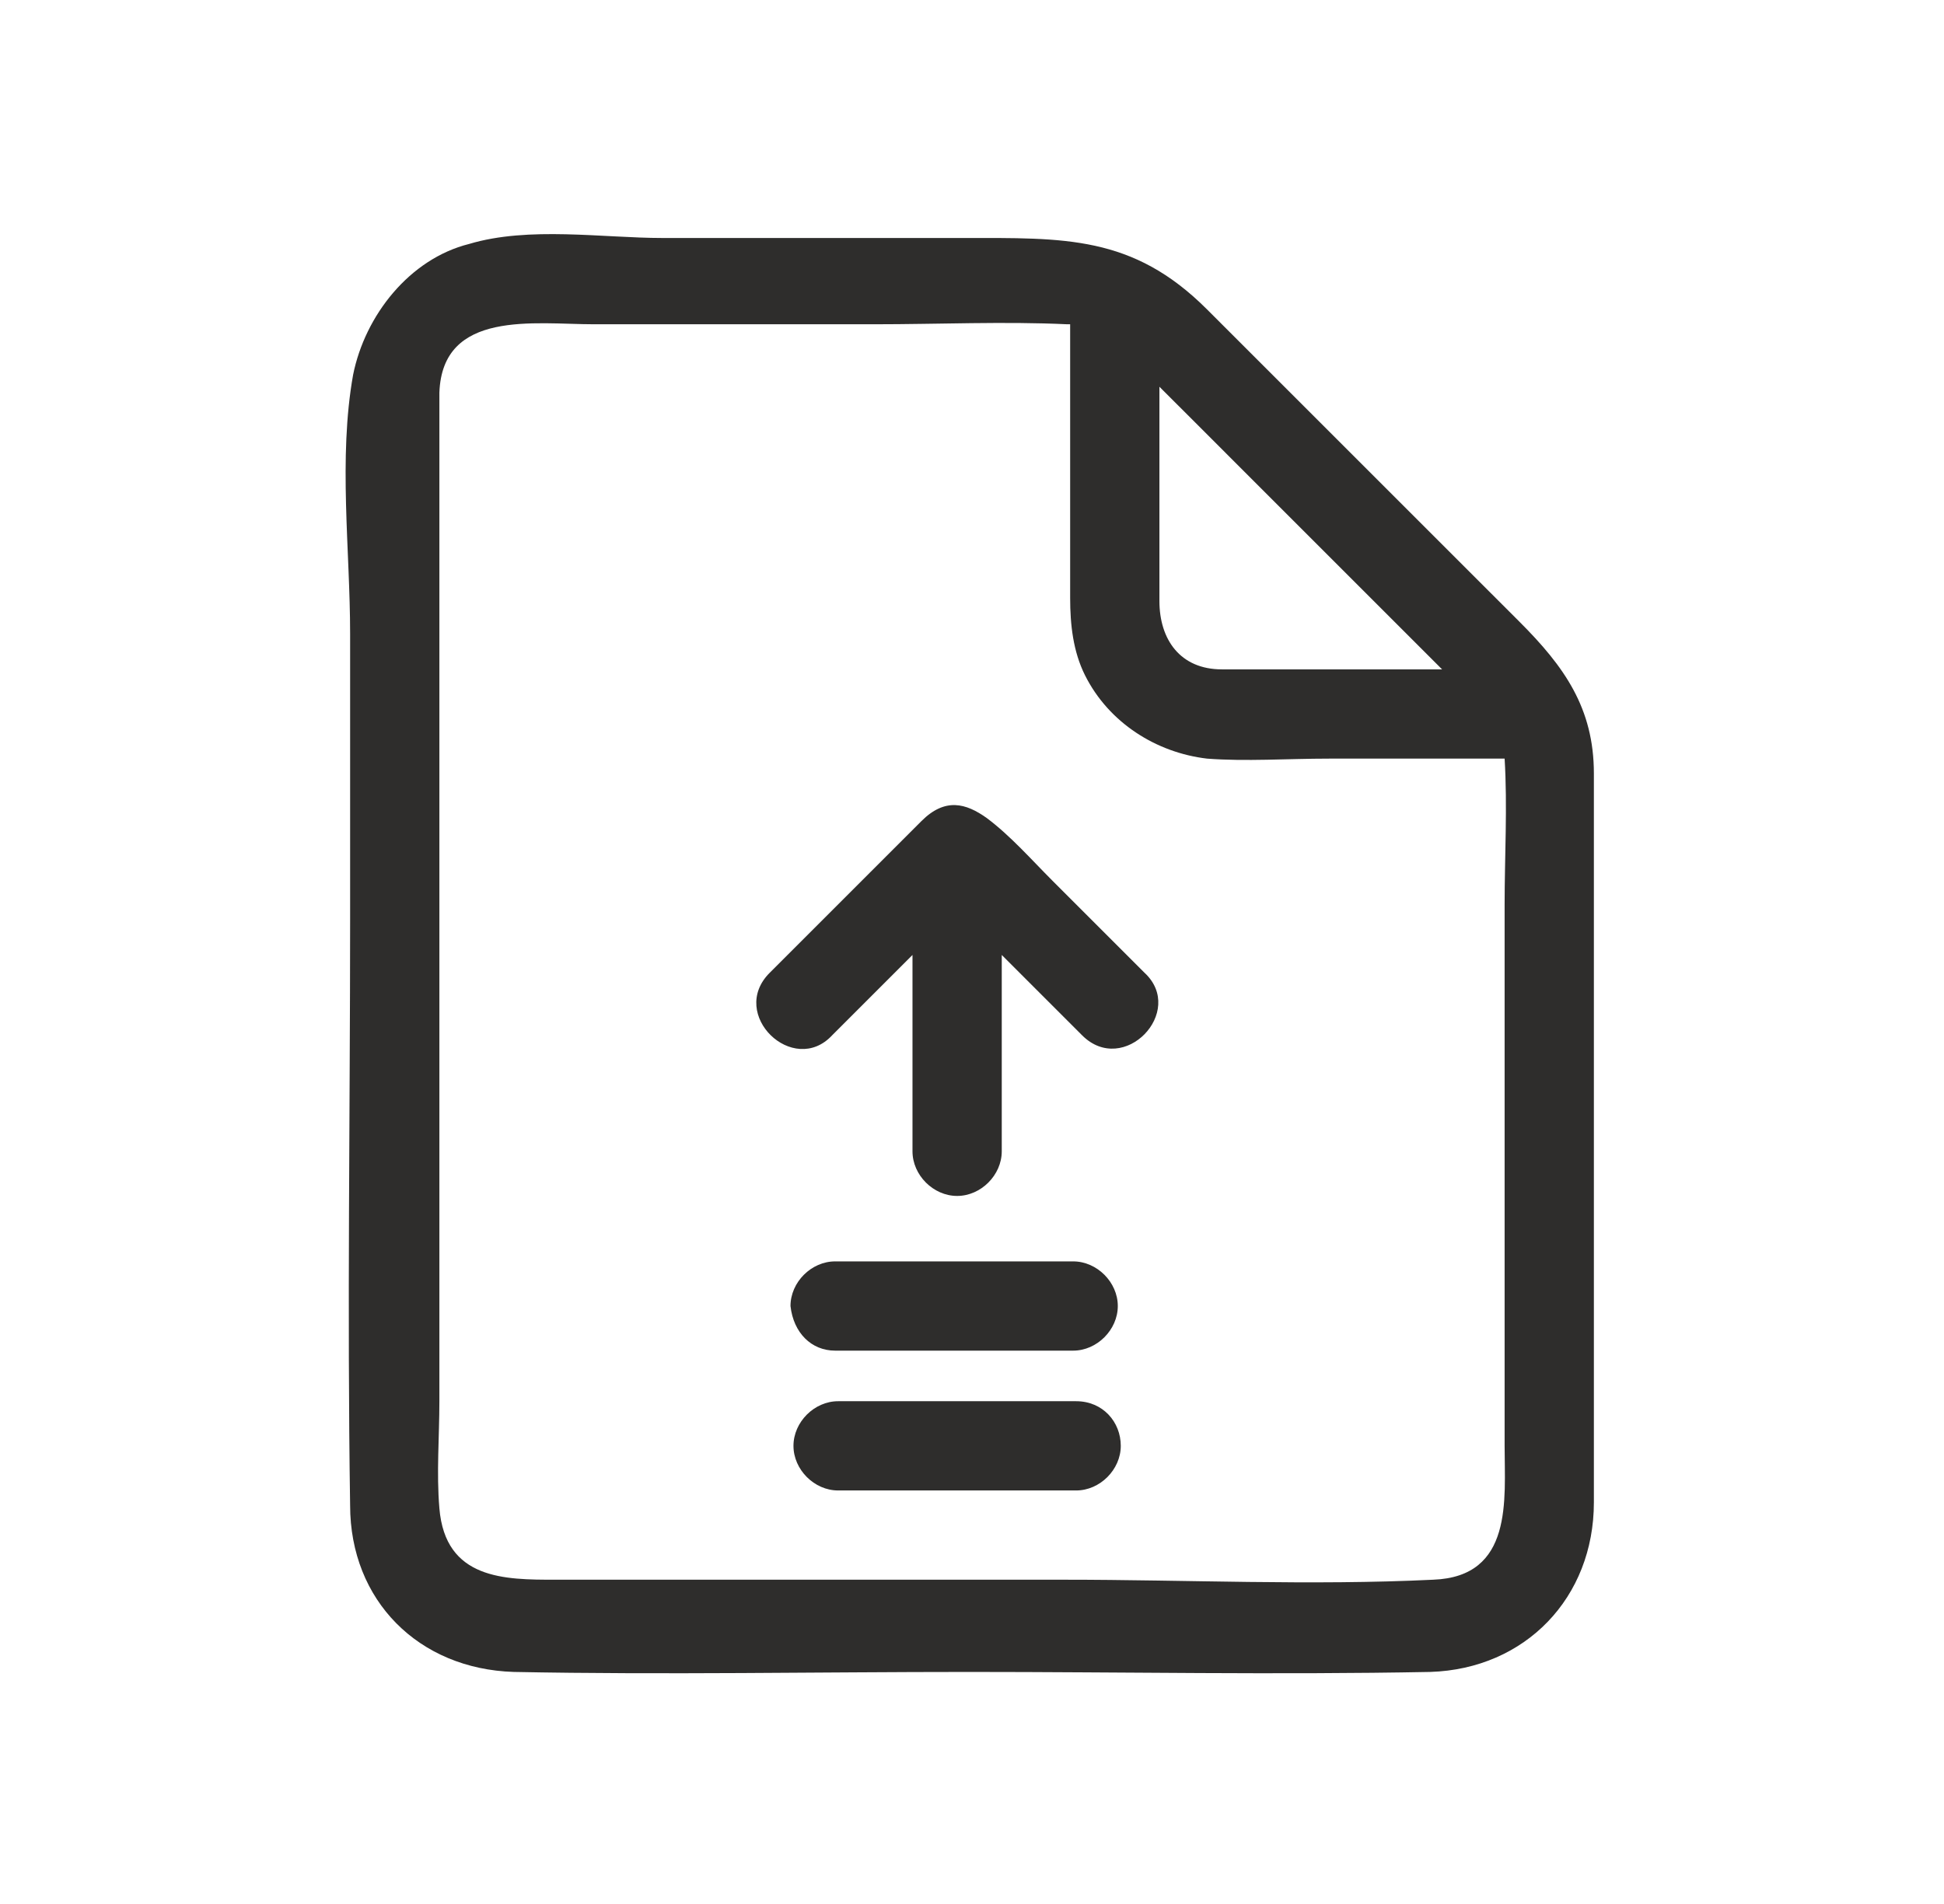 <svg width="49" height="48" viewBox="0 0 49 48" fill="none" xmlns="http://www.w3.org/2000/svg">
<path d="M40.175 32.775V19.5C40.175 17.85 39.425 16.8 38.3 15.675L30.424 7.8C28.549 5.925 26.825 6 24.274 6H16.7C15.2 6 13.325 5.7 11.825 6.15C10.325 6.525 9.2 7.95 8.9 9.45C8.525 11.55 8.825 13.875 8.825 15.975V23.175C8.825 28.125 8.75 33 8.825 37.95C8.825 40.35 10.55 42.075 12.95 42.15C16.774 42.225 20.599 42.15 24.424 42.15C28.325 42.15 32.15 42.225 36.05 42.15C38.45 42.075 40.175 40.275 40.175 37.875V32.775ZM29.224 9.75L30.125 10.65L31.774 12.3L36.349 16.875H30.799C29.75 16.875 29.224 16.125 29.224 15.15V9.75ZM36.124 39.825C33.05 39.975 29.899 39.825 26.825 39.825H13.999C12.725 39.825 11.225 39.825 11.075 38.025C10.999 37.125 11.075 36.225 11.075 35.325V9.9C11.149 7.8 13.475 8.175 14.975 8.175H22.024C23.674 8.175 25.325 8.1 26.899 8.175H26.974V15.075C26.974 15.75 27.049 16.425 27.349 17.025C27.95 18.225 29.149 18.975 30.424 19.125C31.399 19.2 32.45 19.125 33.499 19.125H37.925C37.999 20.325 37.925 21.6 37.925 22.8V36.45C37.925 37.8 38.15 39.75 36.124 39.825Z" fill="#2E2D2C"/>
<path d="M24.875 20.625C24.35 20.25 23.825 20.1 23.225 20.7L21.95 21.975L19.4 24.525C18.35 25.575 20 27.15 20.975 26.1L23 24.075V29.025C23 29.625 23.525 30.15 24.125 30.15C24.725 30.15 25.25 29.625 25.25 29.025V24.075L27.275 26.1C28.325 27.15 29.9 25.5 28.85 24.525L26.525 22.2C26 21.675 25.475 21.075 24.875 20.625ZM21.05 34.05H27.05C27.65 34.05 28.175 33.525 28.175 32.925C28.175 32.325 27.65 31.8 27.05 31.8H21.05C20.45 31.8 19.925 32.325 19.925 32.925C20 33.6 20.45 34.05 21.05 34.05ZM27.125 35.325H21.125C20.525 35.325 20 35.85 20 36.45C20 37.05 20.525 37.575 21.125 37.575H27.125C27.725 37.575 28.25 37.05 28.25 36.45C28.25 35.85 27.8 35.325 27.125 35.325Z" fill="#2E2D2C"/>
</svg>
